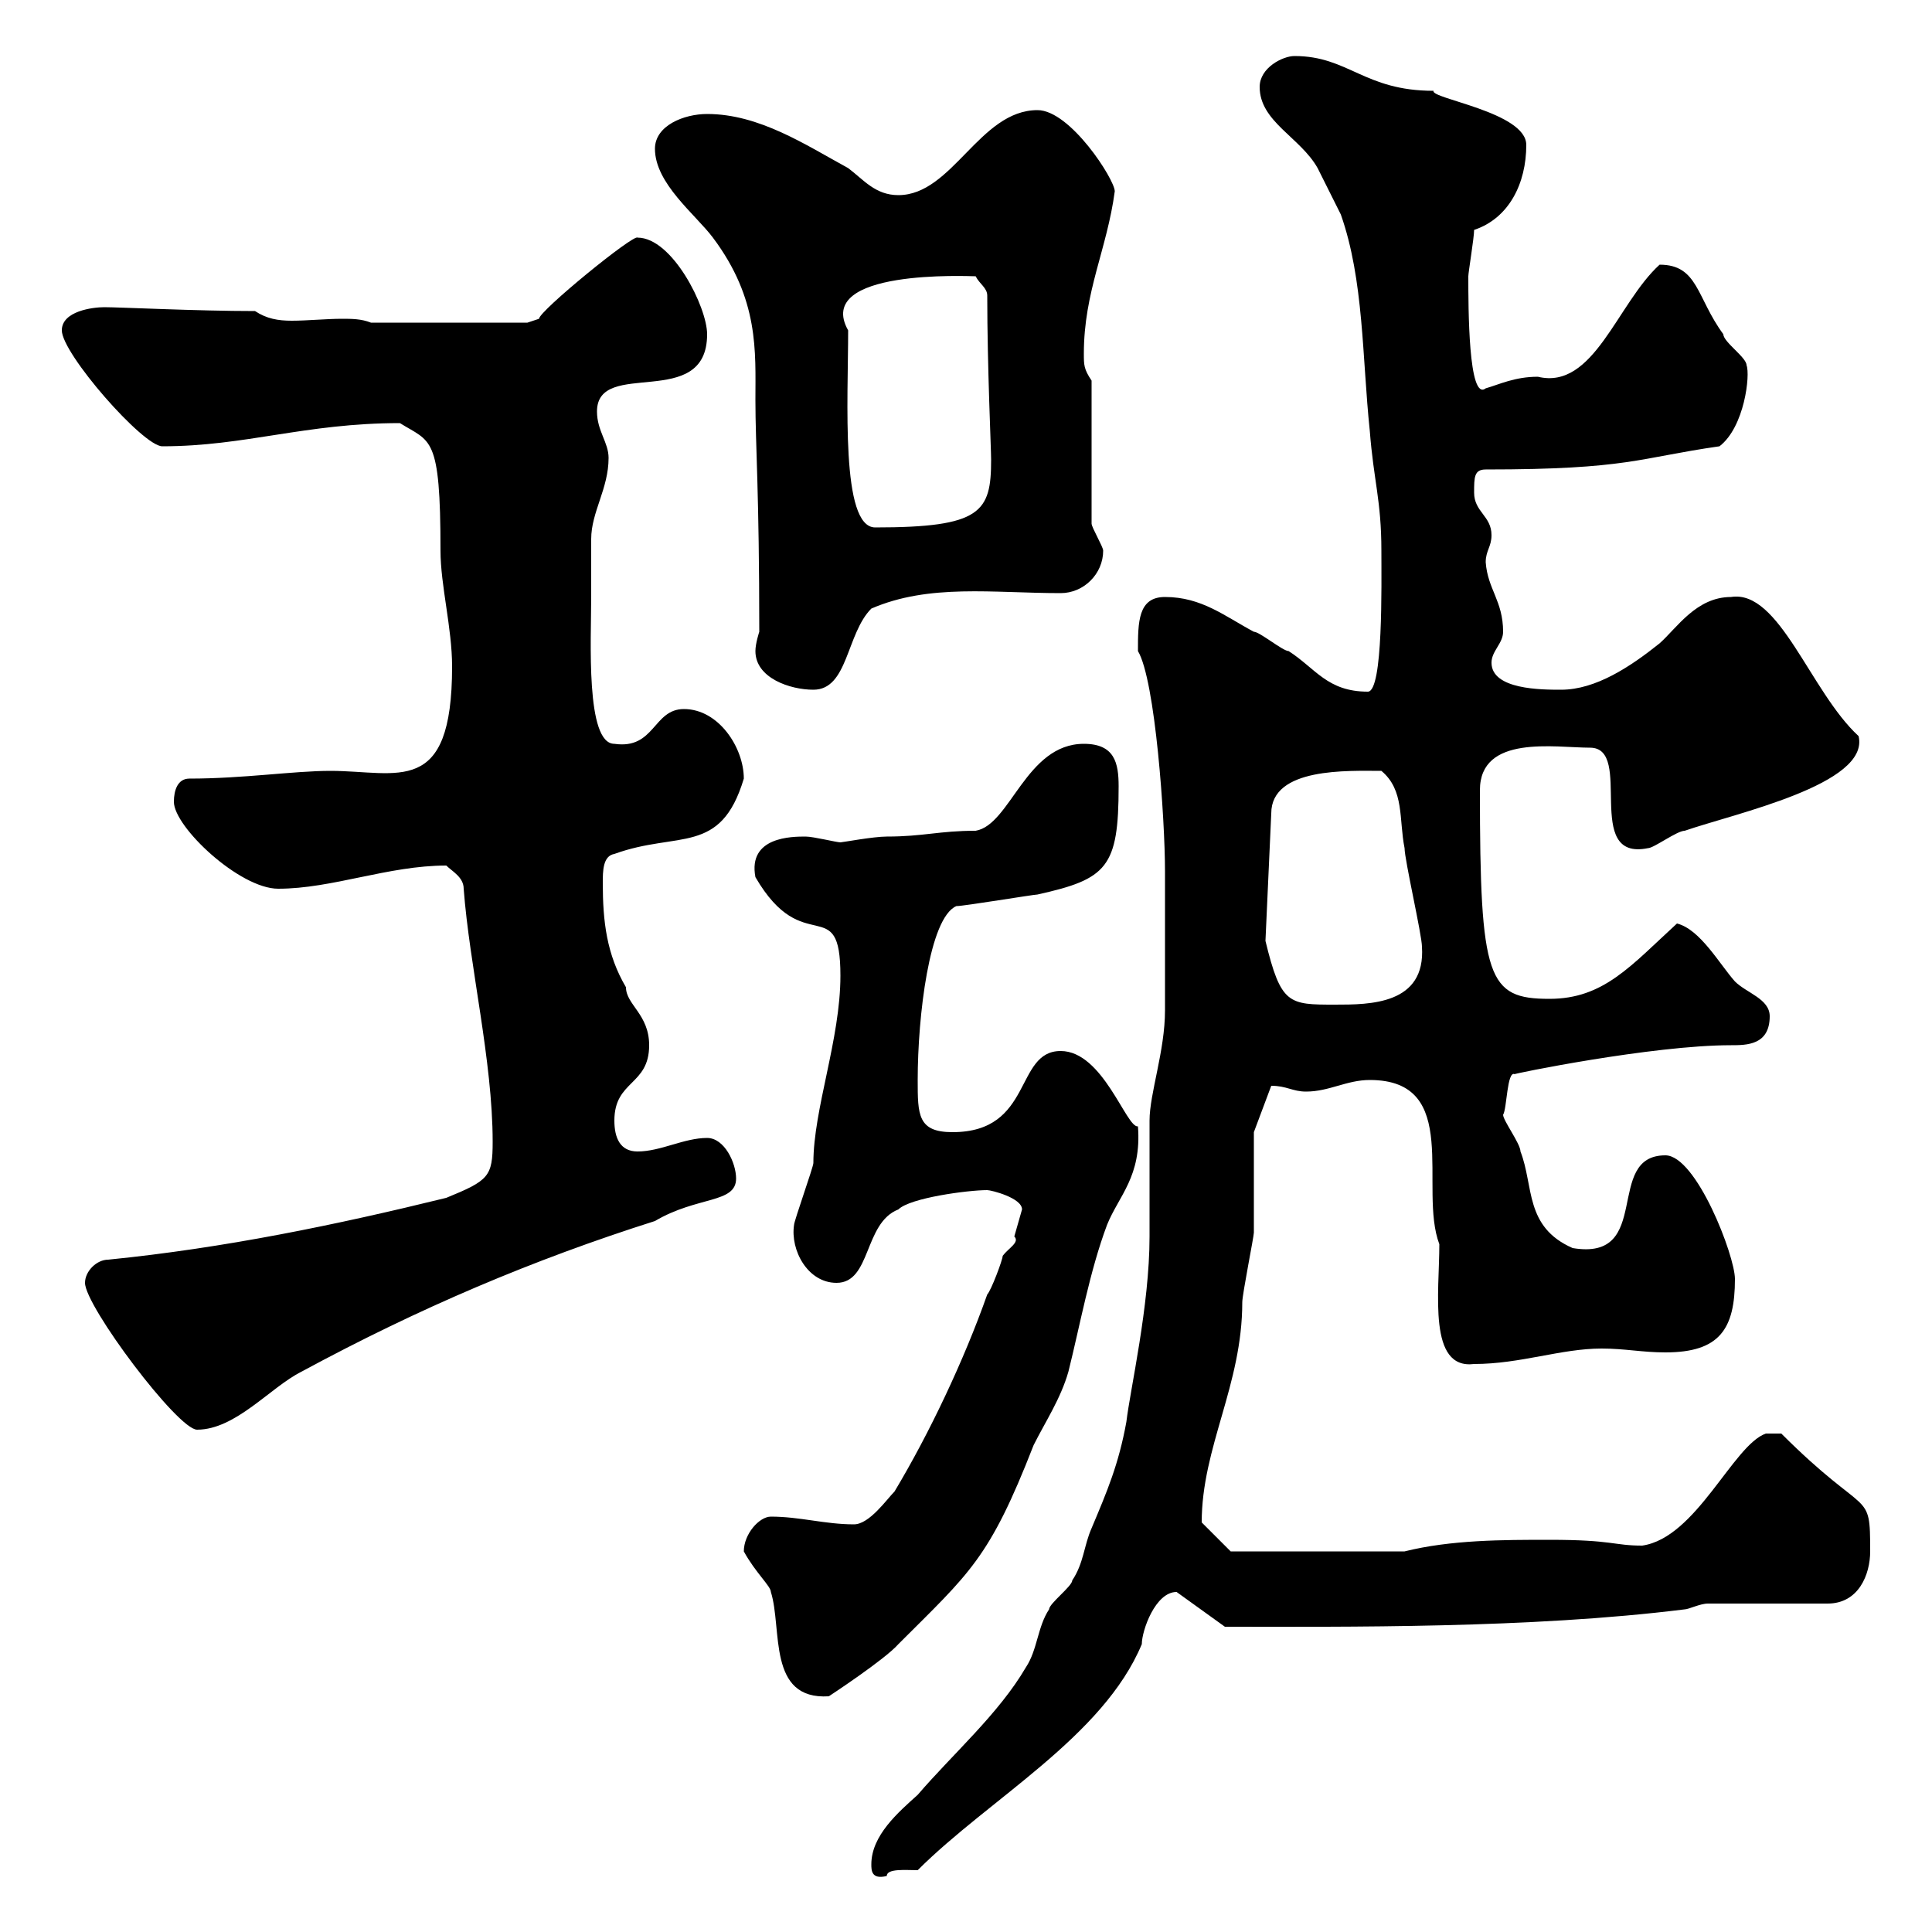 <svg xmlns="http://www.w3.org/2000/svg" xmlns:xlink="http://www.w3.org/1999/xlink" width="300" height="300"><path d="M135.30 289.50C135.30 290.40 135.30 291.90 137.70 291.30C137.70 290.10 140.70 290.40 142.50 290.40C153.60 279.30 171.30 269.70 177.30 255.30C177.30 253.20 179.40 247.20 182.70 247.20L190.20 252.60C208.80 252.60 237.60 252.90 261.60 249.90C262.20 249.90 264 249 265.20 249L283.80 249C288.60 249 290.40 244.50 290.40 240.90C290.40 231 290.10 236.10 276.60 222.60L274.20 222.60C269.10 224.40 263.40 238.80 255 240C250.50 240 250.50 239.10 240.60 239.10C233.40 239.10 225.30 239.10 218.10 240.90L191.10 240.90L186.60 236.40C186.60 224.70 192.90 215.10 192.90 202.20C192.90 201 194.70 192 194.70 191.40C194.70 188.40 194.70 178.80 194.70 175.80L197.40 168.60C199.80 168.60 200.70 169.50 202.80 169.50C206.40 169.50 209.10 167.70 212.70 167.70C227.10 167.70 220.20 184.50 223.50 193.20C223.50 200.70 221.70 212.70 228.90 211.80C236.10 211.80 242.40 209.40 248.70 209.40C252.30 209.40 255 210 258.60 210C267 210 269.40 206.40 269.40 198.60C269.40 195 263.40 179.40 258.60 179.40C249 179.40 256.80 195.90 244.20 193.80C236.70 190.50 238.20 184.20 236.10 178.80C236.10 177.60 233.40 174 233.40 173.10C234 172.20 234 166.20 235.20 166.80C234.60 166.80 256.50 162.30 268.80 162.30C271.20 162.30 274.80 162.30 274.80 157.80C274.80 155.10 271.20 154.20 269.40 152.40C267 149.70 264 144.30 260.40 143.40C253.20 150 249 155.10 240.60 155.10C231 155.10 229.80 152.10 229.80 122.70C229.80 114 241.50 116.10 246.90 116.10C253.80 116.10 245.70 133.80 255.90 131.70C256.80 131.70 260.40 129 261.60 129C269.40 126.30 290.40 121.80 288.60 114.30C281.10 107.40 276.30 91.50 268.80 92.70C263.40 92.70 260.40 97.50 257.70 99.90C253.20 103.50 247.80 107.10 242.40 107.10C239.40 107.10 231.60 107.10 231.60 102.90C231.60 101.10 233.40 99.90 233.40 98.10C233.40 93.30 231 91.50 230.70 87.30C230.70 85.50 231.60 84.90 231.60 83.10C231.60 80.10 228.90 79.50 228.90 76.50C228.90 74.10 228.90 72.90 230.70 72.90C252.90 72.90 254.40 71.10 267 69.30C270.90 66.30 271.80 58.20 271.20 56.70C271.20 55.50 267.60 53.10 267.60 51.90C263.40 46.20 263.70 41.10 257.70 41.10C251.10 47.10 247.50 60.60 238.80 58.50C235.20 58.50 232.80 59.70 230.70 60.30C228 62.40 228 47.70 228 42.90C228 42.30 228.90 36.90 228.90 35.70C234.30 33.90 237 28.50 237 22.50C237 17.40 222 15.30 222.60 14.10C211.80 14.10 209.40 8.70 201 8.70C199.20 8.70 195.60 10.50 195.60 13.50C195.60 18.90 201.90 21.30 204.60 26.10C205.50 27.90 208.20 33.30 208.20 33.30C211.80 43.50 211.50 55.50 212.70 66.90C213.30 74.70 214.50 77.70 214.50 85.50C214.50 90.60 214.80 107.40 212.40 107.40C206.10 107.40 204.30 103.80 200.10 101.10C199.20 101.10 195.60 98.10 194.70 98.10C190.20 95.70 186.60 92.70 180.90 92.70C176.70 92.70 176.70 96.60 176.70 101.10C179.40 105.60 180.90 127.20 180.90 135.30C180.90 139.50 180.90 152.70 180.90 156.90C180.90 163.20 178.50 169.80 178.50 174C178.50 175.80 178.50 190.20 178.50 192C178.50 202.80 175.50 215.70 174.90 220.80C173.70 227.40 171.90 231.60 169.50 237.30C168.30 240 168.30 242.70 166.50 245.40C166.50 246.30 162.90 249 162.90 249.90C161.10 252.60 161.10 256.20 159.30 258.90C155.10 266.10 147.90 272.40 142.50 278.70C139.50 281.40 135.30 285 135.30 289.50ZM115.50 240.90C117.30 244.20 119.70 246.30 119.70 247.20C121.50 252.90 119.10 264 128.70 263.40C128.70 263.40 137.40 257.70 139.50 255.30C150.60 244.20 153.60 242.10 160.50 224.40C162.30 220.80 164.70 217.20 165.90 213C167.70 205.80 169.20 197.40 171.90 190.20C173.70 185.70 177.30 182.70 176.70 174.90C174.90 175.20 171.30 163.20 164.70 163.20C157.50 163.20 160.50 175.80 147.90 175.80C142.50 175.80 142.50 173.10 142.50 167.70C142.50 157.80 144.30 142.50 148.50 140.70C149.70 140.70 160.50 138.90 161.10 138.90C171.90 136.50 173.70 134.70 173.70 122.10C173.70 118.50 173.10 115.50 168.30 115.50C159.30 115.50 156.90 128.10 151.50 129C145.80 129 143.40 129.90 137.70 129.90C135.60 129.90 130.80 130.80 130.50 130.80C129.90 130.80 126.30 129.90 125.10 129.90C123 129.90 116.10 129.90 117.30 136.20C124.80 149.10 130.50 138.30 130.50 151.50C130.50 161.40 126.30 172.20 126.30 180.60C126.30 181.20 123.30 189.60 123.30 190.20C122.70 194.10 125.40 199.20 129.90 199.20C135.30 199.20 134.10 189.90 139.50 187.80C141.30 186 150.30 184.80 153.30 184.80C153.90 184.80 158.70 186 158.70 187.80C158.70 187.80 157.50 192 157.50 192C158.40 192.90 156.60 193.80 155.70 195C155.70 195.60 153.90 200.40 153.30 201C149.70 211.20 144.30 222.60 138.90 231.60C137.70 232.80 135 236.70 132.60 236.70C128.10 236.70 124.20 235.50 119.70 235.50C117.90 235.50 115.50 238.20 115.50 240.90ZM13.20 199.20C13.20 202.80 27.60 222 30.60 222C36.60 222 42 215.40 46.80 213C65.10 203.10 82.80 195.60 101.70 189.60C108.30 185.70 114.30 186.90 114.30 183C114.30 180.60 112.50 176.70 109.80 176.70C106.20 176.70 102.60 178.80 99 178.80C96.30 178.80 95.40 176.70 95.40 174C95.40 167.70 100.80 168.60 100.80 162.30C100.80 157.50 97.20 156 97.20 153.30C94.20 148.20 93.60 143.10 93.60 137.10C93.60 135.30 93.60 132.90 95.40 132.60C105.30 129 111.90 132.90 115.50 120.90C115.50 116.10 111.60 110.10 106.20 110.10C101.40 110.10 101.70 116.40 95.40 115.50C90.90 115.50 91.80 99.30 91.80 92.70C91.80 90.30 91.80 83.70 91.80 83.70C91.80 79.50 94.50 75.90 94.50 71.10C94.50 68.70 92.70 66.90 92.70 63.90C92.70 55.50 109.80 63.90 109.80 51.90C109.80 47.70 104.40 36.90 99 36.90C98.40 36.30 83.70 48.30 83.70 49.50C83.70 49.50 81.90 50.10 81.90 50.10L57.60 50.10C56.10 49.50 54.60 49.50 53.10 49.50C50.70 49.50 47.70 49.80 45.30 49.80C43.20 49.80 41.40 49.50 39.60 48.30C30.60 48.30 18.60 47.70 16.20 47.70C14.40 47.70 9.60 48.30 9.60 51.30C9.60 54.90 22.20 69.30 25.20 69.30C38.10 69.30 47.40 65.70 62.10 65.70C66.90 68.70 68.40 67.50 68.40 85.50C68.40 90.90 70.20 97.50 70.20 103.50C70.20 123.90 61.80 119.70 51.30 119.70C45.60 119.70 37.80 120.90 29.40 120.90C27.60 120.90 27 122.70 27 124.50C27 128.40 37.20 138 43.20 138C51.60 138 60.30 134.40 69.30 134.40C70.20 135.30 72 136.20 72 138C72.90 150 76.50 164.70 76.50 177.30C76.50 182.70 75.90 183.30 69.30 186C52.20 190.20 34.80 193.80 16.80 195.60C15 195.60 13.20 197.40 13.20 199.20ZM196.50 146.10L197.40 126.30C197.40 119.10 209.40 119.70 214.50 119.70C218.10 122.70 217.20 127.20 218.10 131.70C218.10 133.50 220.80 145.20 220.80 147C221.40 156 212.70 156 207.30 156C200.10 156 198.90 156 196.50 146.10ZM117.30 101.10C117.30 105.30 122.70 107.10 126.30 107.10C131.70 107.10 131.40 98.40 135.30 94.50C144.30 90.60 154.20 92.10 164.70 92.10C168.30 92.10 171.30 89.10 171.30 85.50C171.30 84.90 169.50 81.90 169.50 81.30L169.50 59.10C168.30 57.30 168.30 56.70 168.30 54.90C168.30 45.30 171.90 38.70 173.10 29.70C173.10 27.90 166.20 17.10 161.10 17.10C152.10 17.10 147.90 30.30 139.50 30.30C135.90 30.30 134.10 27.90 131.70 26.10C125.10 22.50 117.90 17.70 109.80 17.70C106.20 17.70 101.70 19.50 101.70 23.10C101.70 28.50 108 33.30 110.70 36.90C117.90 46.50 117.30 54.60 117.30 62.10C117.30 69.30 117.90 76.20 117.90 98.10C117.90 98.10 117.30 99.90 117.30 101.10ZM131.70 51.30C126.30 41.70 150.60 42.90 151.50 42.90C152.10 44.10 153.30 44.70 153.30 45.90C153.30 57 153.90 69.60 153.90 71.40C153.90 79.50 152.40 81.90 135.90 81.90C130.50 81.90 131.70 62.10 131.70 51.30Z"/></svg>